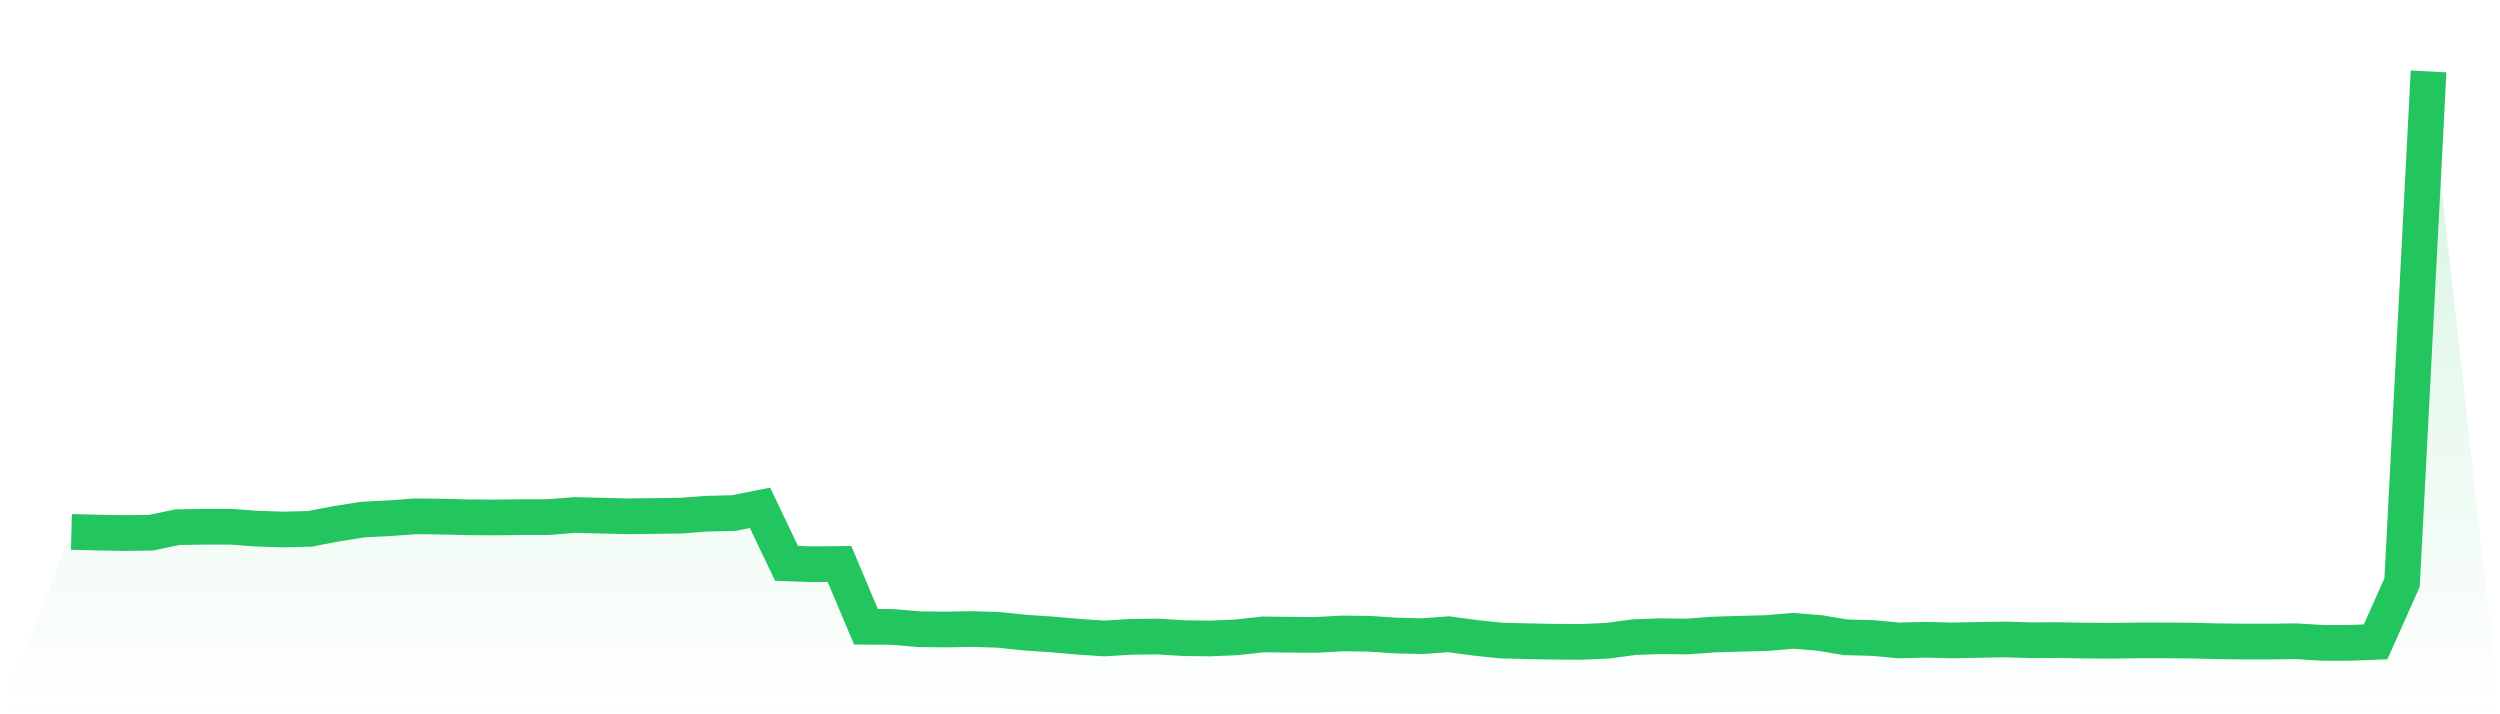 <svg viewBox="0 0 140 40" xmlns="http://www.w3.org/2000/svg">
<defs>
<linearGradient id="gradient" x1="0" x2="0" y1="0" y2="1">
<stop offset="0%" stop-color="#22c55e" stop-opacity="0.2"/>
<stop offset="100%" stop-color="#22c55e" stop-opacity="0"/>
</linearGradient>
</defs>
<path d="M4,29.788 L4,29.788 L5.483,29.824 L6.966,29.851 L8.449,29.833 L9.933,29.523 L11.416,29.496 L12.899,29.496 L14.382,29.605 L15.865,29.651 L17.348,29.615 L18.831,29.332 L20.315,29.095 L21.798,29.022 L23.281,28.913 L24.764,28.931 L26.247,28.968 L27.73,28.977 L29.213,28.959 L30.697,28.959 L32.18,28.84 L33.663,28.877 L35.146,28.913 L36.629,28.895 L38.112,28.877 L39.596,28.767 L41.079,28.731 L42.562,28.44 L44.045,31.546 L45.528,31.6 L47.011,31.582 L48.494,35.098 L49.978,35.107 L51.461,35.235 L52.944,35.253 L54.427,35.226 L55.91,35.271 L57.393,35.426 L58.876,35.526 L60.36,35.654 L61.843,35.754 L63.326,35.663 L64.809,35.645 L66.292,35.736 L67.775,35.754 L69.258,35.69 L70.742,35.526 L72.225,35.545 L73.708,35.554 L75.191,35.472 L76.674,35.49 L78.157,35.59 L79.64,35.627 L81.124,35.517 L82.607,35.718 L84.09,35.872 L85.573,35.909 L87.056,35.936 L88.539,35.945 L90.022,35.882 L91.506,35.681 L92.989,35.627 L94.472,35.645 L95.955,35.535 L97.438,35.49 L98.921,35.453 L100.404,35.326 L101.888,35.444 L103.371,35.69 L104.854,35.727 L106.337,35.863 L107.82,35.827 L109.303,35.863 L110.787,35.836 L112.27,35.809 L113.753,35.854 L115.236,35.845 L116.719,35.872 L118.202,35.882 L119.685,35.863 L121.169,35.863 L122.652,35.872 L124.135,35.909 L125.618,35.927 L127.101,35.927 L128.584,35.909 L130.067,36 L131.551,36 L133.034,35.945 L134.517,32.621 L136,4 L140,40 L0,40 z" fill="url(#gradient)"/>
<path d="M4,29.788 L4,29.788 L5.483,29.824 L6.966,29.851 L8.449,29.833 L9.933,29.523 L11.416,29.496 L12.899,29.496 L14.382,29.605 L15.865,29.651 L17.348,29.615 L18.831,29.332 L20.315,29.095 L21.798,29.022 L23.281,28.913 L24.764,28.931 L26.247,28.968 L27.73,28.977 L29.213,28.959 L30.697,28.959 L32.18,28.84 L33.663,28.877 L35.146,28.913 L36.629,28.895 L38.112,28.877 L39.596,28.767 L41.079,28.731 L42.562,28.44 L44.045,31.546 L45.528,31.6 L47.011,31.582 L48.494,35.098 L49.978,35.107 L51.461,35.235 L52.944,35.253 L54.427,35.226 L55.91,35.271 L57.393,35.426 L58.876,35.526 L60.36,35.654 L61.843,35.754 L63.326,35.663 L64.809,35.645 L66.292,35.736 L67.775,35.754 L69.258,35.69 L70.742,35.526 L72.225,35.545 L73.708,35.554 L75.191,35.472 L76.674,35.49 L78.157,35.59 L79.64,35.627 L81.124,35.517 L82.607,35.718 L84.09,35.872 L85.573,35.909 L87.056,35.936 L88.539,35.945 L90.022,35.882 L91.506,35.681 L92.989,35.627 L94.472,35.645 L95.955,35.535 L97.438,35.49 L98.921,35.453 L100.404,35.326 L101.888,35.444 L103.371,35.69 L104.854,35.727 L106.337,35.863 L107.82,35.827 L109.303,35.863 L110.787,35.836 L112.27,35.809 L113.753,35.854 L115.236,35.845 L116.719,35.872 L118.202,35.882 L119.685,35.863 L121.169,35.863 L122.652,35.872 L124.135,35.909 L125.618,35.927 L127.101,35.927 L128.584,35.909 L130.067,36 L131.551,36 L133.034,35.945 L134.517,32.621 L136,4" fill="none" stroke="#22c55e" stroke-width="2"/>
</svg>